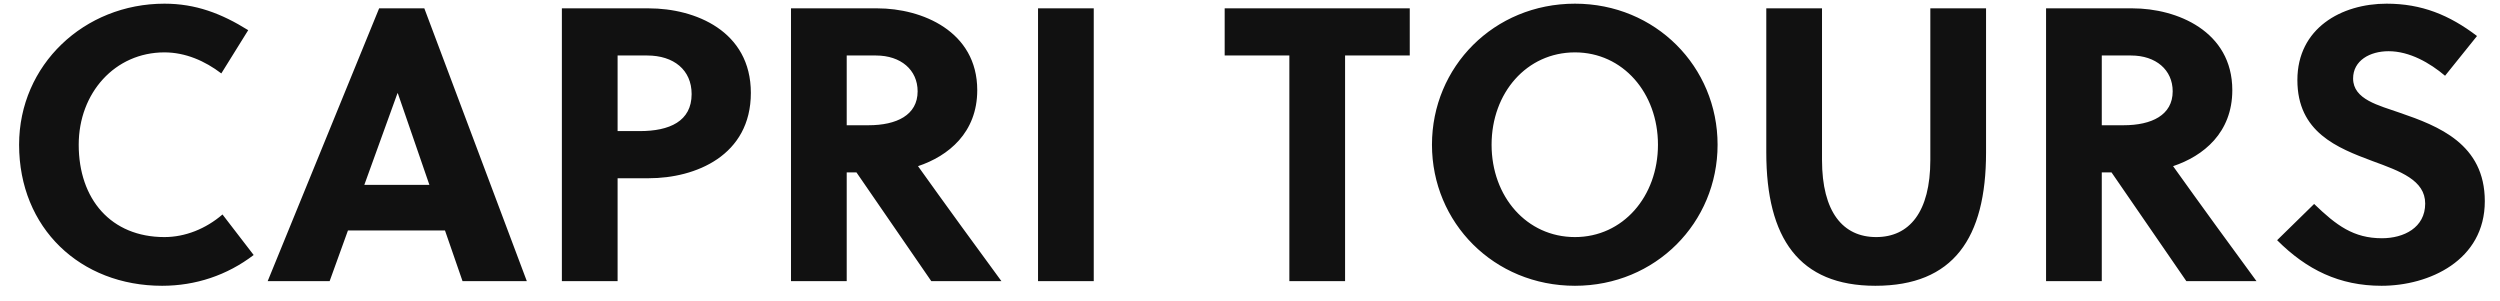 <?xml version="1.0" encoding="utf-8"?>
<svg xmlns="http://www.w3.org/2000/svg" xmlns:xlink="http://www.w3.org/1999/xlink" width="449.12" height="54">
  <path fill="#111111" d="M14.14 26.00C14.14 16.69 20.65 9.41 29.54 9.41C33.32 9.41 36.82 10.95 39.76 13.19L44.59 5.42C39.76 2.41 35.14 0.66 29.54 0.66C15.12 0.66 3.43 11.65 3.43 26.00C3.43 40.98 14.42 51.34 29.12 51.34C35.14 51.34 40.81 49.45 45.57 45.81L39.97 38.53C36.96 41.12 33.25 42.59 29.54 42.59C19.95 42.59 14.14 35.80 14.14 26.00ZM94.64 50.50L76.23 1.50L68.11 1.50L48.09 50.50L59.22 50.50L62.51 41.40L79.94 41.40L83.09 50.50ZM71.40 16.76L71.47 16.76L77.14 33.21L65.45 33.21ZM100.94 1.50L100.94 50.50L110.95 50.50L110.95 32.02L116.55 32.02C124.95 32.02 134.89 27.96 134.89 16.69C134.89 5.56 124.88 1.50 116.55 1.50ZM110.95 9.97L116.27 9.97C121.03 9.97 124.25 12.56 124.25 16.90C124.25 21.80 120.26 23.55 114.94 23.55L110.95 23.55ZM142.10 1.50L142.10 50.50L152.11 50.50L152.11 30.97L153.86 30.97L167.30 50.50L179.90 50.50C176.54 45.95 169.26 35.94 164.92 29.85C170.38 28.03 175.56 23.83 175.56 16.20C175.56 5.56 165.55 1.50 157.64 1.50ZM152.11 9.97L157.36 9.97C161.84 9.97 164.85 12.56 164.85 16.41C164.85 20.68 161.07 22.50 156.03 22.50L152.11 22.50ZM196.49 50.50L196.49 1.50L186.48 1.50L186.48 50.50ZM253.26 9.97L253.26 1.50L220.01 1.50L220.01 9.97L231.63 9.97L231.63 50.50L241.64 50.50L241.64 9.97ZM297.85 26.00C297.85 35.31 291.55 42.59 282.94 42.59C274.26 42.59 267.96 35.31 267.96 26.00C267.96 16.69 274.26 9.41 282.94 9.41C291.55 9.41 297.85 16.69 297.85 26.00ZM308.56 26.00C308.56 12.00 297.43 0.66 282.94 0.66C268.38 0.66 257.25 12.00 257.25 26.00C257.25 40 268.38 51.34 282.94 51.34C297.43 51.34 308.56 40 308.56 26.00ZM356.79 1.50L346.78 1.50L346.78 28.73C346.78 38.11 343 42.59 337.05 42.59C331.10 42.59 327.32 38.11 327.32 28.73L327.32 1.50L317.31 1.50L317.31 27.40C317.31 42.80 323.19 51.34 336.91 51.34C350.91 51.34 356.79 42.80 356.79 27.40ZM367.57 1.50L367.57 50.50L377.58 50.50L377.58 30.97L379.33 30.97L392.77 50.50L405.37 50.50C402.01 45.95 394.73 35.94 390.39 29.85C395.85 28.03 401.03 23.83 401.03 16.20C401.03 5.56 391.02 1.50 383.11 1.50ZM377.58 9.97L382.83 9.97C387.31 9.97 390.32 12.56 390.32 16.41C390.32 20.68 386.54 22.50 381.50 22.50L377.58 22.50ZM439.25 13.61L444.99 6.47C440.02 2.69 435.05 0.66 428.75 0.66C420.63 0.66 412.72 5.07 412.72 14.38C412.72 23.76 419.86 26.56 426.23 28.94C431.20 30.76 435.68 32.37 435.68 36.57C435.68 40.91 431.83 42.80 427.91 42.80C422.80 42.80 419.72 40.49 415.73 36.64L409.08 43.15C414.40 48.47 420.28 51.34 427.84 51.34C436.38 51.34 446.39 46.79 446.39 36.15C446.39 25.86 438.06 22.64 431.13 20.26C427.35 18.93 422.73 17.88 422.73 14.10C422.73 10.88 425.74 9.20 429.10 9.20C432.88 9.20 436.52 11.30 439.25 13.61Z"/>
</svg>
